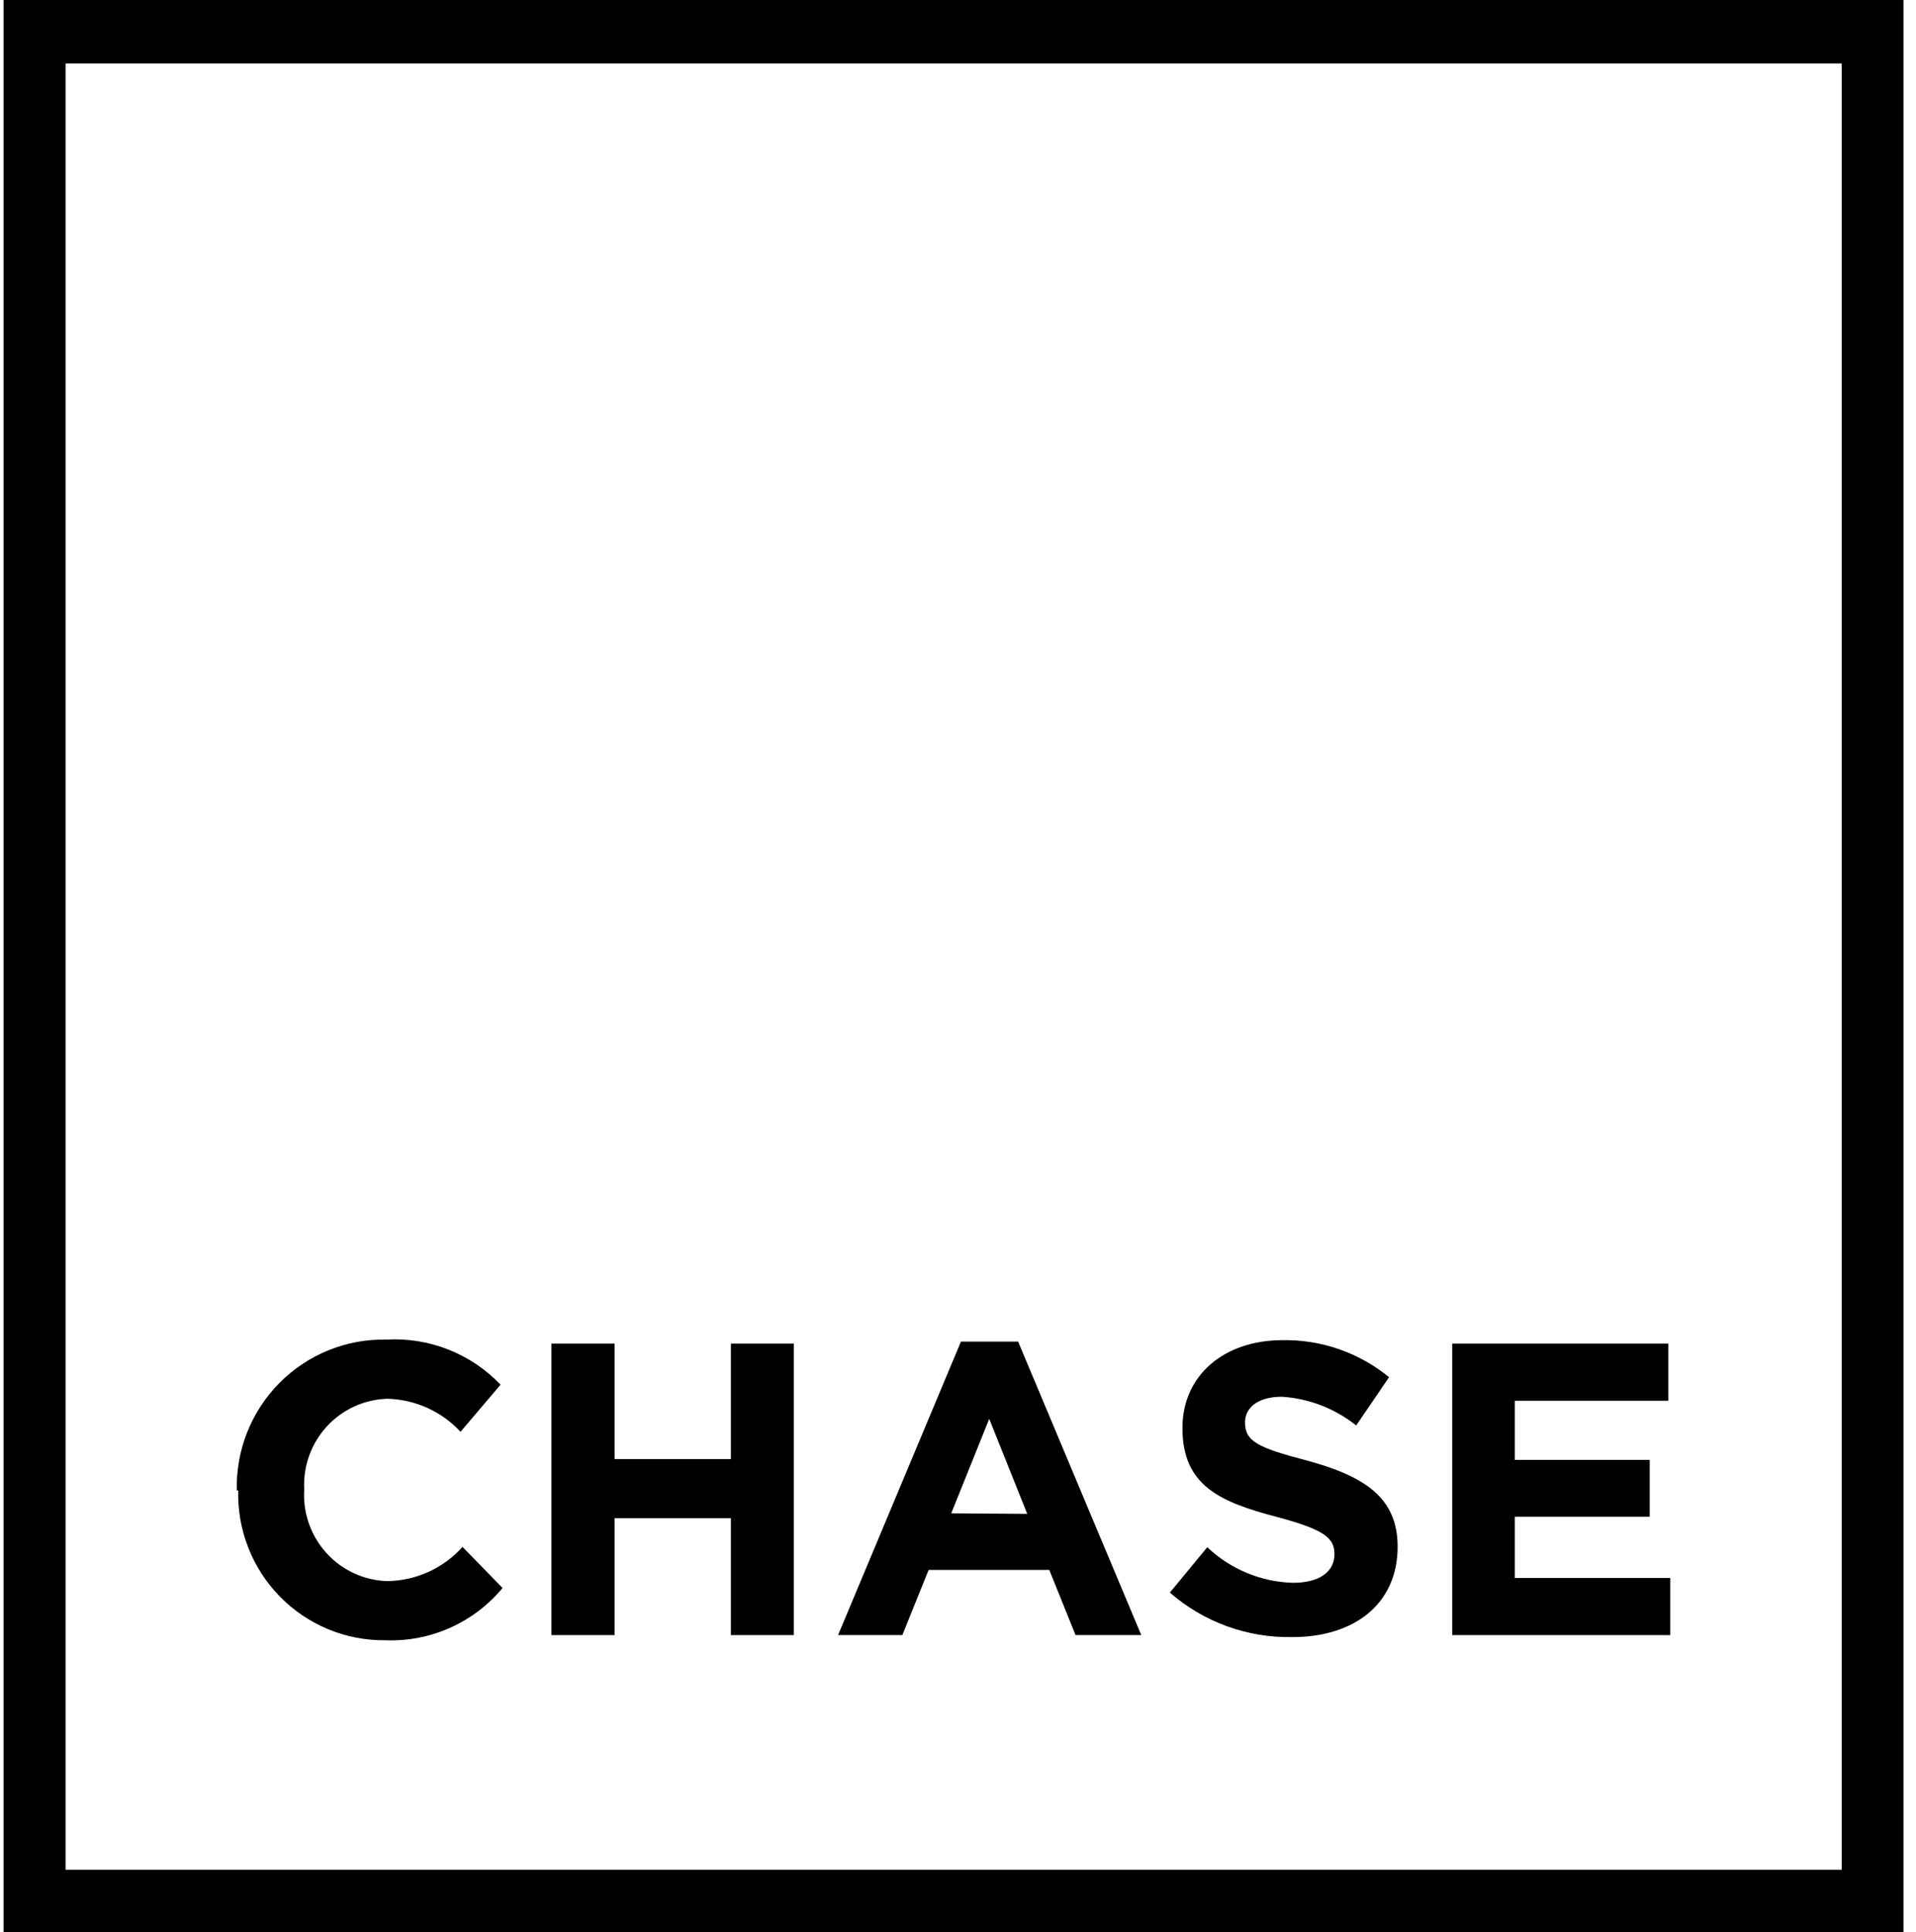 <?xml version="1.0" encoding="UTF-8"?>
<svg xmlns="http://www.w3.org/2000/svg" width="119" height="120" viewBox="0 0 119 120" fill="none">
  <g clip-path="url(#clip0_1103_2705)">
    <path d="M4.073 3.942H114.388V116.13H4.073V3.942ZM0.222 120H118.222V0H0.222V120Z" fill="black"></path>
    <path d="M14.706 92.569C14.677 91.334 14.897 90.106 15.352 88.96C15.808 87.813 16.49 86.77 17.358 85.895C18.225 85.02 19.26 84.331 20.399 83.869C21.539 83.406 22.76 83.18 23.989 83.205C25.303 83.128 26.619 83.339 27.845 83.822C29.07 84.305 30.177 85.05 31.089 86.005L28.604 88.93C28.02 88.302 27.317 87.798 26.537 87.446C25.757 87.093 24.915 86.901 24.06 86.879C23.349 86.9 22.65 87.062 22.004 87.359C21.357 87.655 20.776 88.078 20.295 88.603C19.813 89.128 19.442 89.745 19.201 90.417C18.961 91.089 18.856 91.802 18.895 92.515C18.849 93.233 18.948 93.952 19.185 94.63C19.422 95.308 19.793 95.931 20.275 96.462C20.757 96.993 21.34 97.421 21.991 97.721C22.641 98.02 23.345 98.185 24.06 98.205C24.941 98.192 25.81 97.997 26.613 97.632C27.417 97.266 28.136 96.739 28.728 96.082L31.213 98.633C30.326 99.7 29.207 100.548 27.942 101.111C26.677 101.674 25.3 101.937 23.918 101.879C22.704 101.891 21.501 101.658 20.379 101.193C19.257 100.727 18.24 100.04 17.389 99.171C16.537 98.302 15.868 97.269 15.423 96.135C14.977 95.001 14.763 93.788 14.794 92.569" fill="black"></path>
    <path d="M34.248 83.454H38.171V90.624H45.395V83.454H49.3V101.558H45.395V94.298H38.171V101.558H34.248V83.454Z" fill="black"></path>
    <path d="M59.683 83.329H63.233L70.883 101.557H66.801L65.168 97.509H57.677L56.044 101.557H52.051L59.683 83.329ZM63.801 94.031L61.44 88.127L59.08 93.995L63.801 94.031Z" fill="black"></path>
    <path d="M72.658 98.918L74.983 96.1C76.427 97.47 78.323 98.257 80.308 98.311C81.906 98.311 82.882 97.651 82.882 96.528C82.882 95.529 82.261 95.012 79.332 94.227C75.782 93.299 73.439 92.283 73.439 88.698C73.439 85.416 76.031 83.24 79.652 83.24C82.06 83.196 84.405 84.012 86.272 85.541L84.231 88.537C82.909 87.485 81.299 86.862 79.616 86.754C78.107 86.754 77.326 87.449 77.326 88.341C77.326 89.518 78.09 89.911 81.16 90.713C84.71 91.676 86.805 92.996 86.805 96.064C86.805 99.631 84.107 101.682 80.273 101.682C77.481 101.74 74.768 100.755 72.658 98.918Z" fill="black"></path>
    <path d="M90.195 83.454H103.614V87.003H94.082V90.678H102.46V94.209H94.082V98.008H103.738V101.558H90.195V83.454Z" fill="black"></path>
  </g>
  <defs>
    <clipPath id="clip0_1103_2705">
      <rect width="118" height="120" fill="white" transform="translate(0.222)"></rect>
    </clipPath>
  </defs>
</svg>
